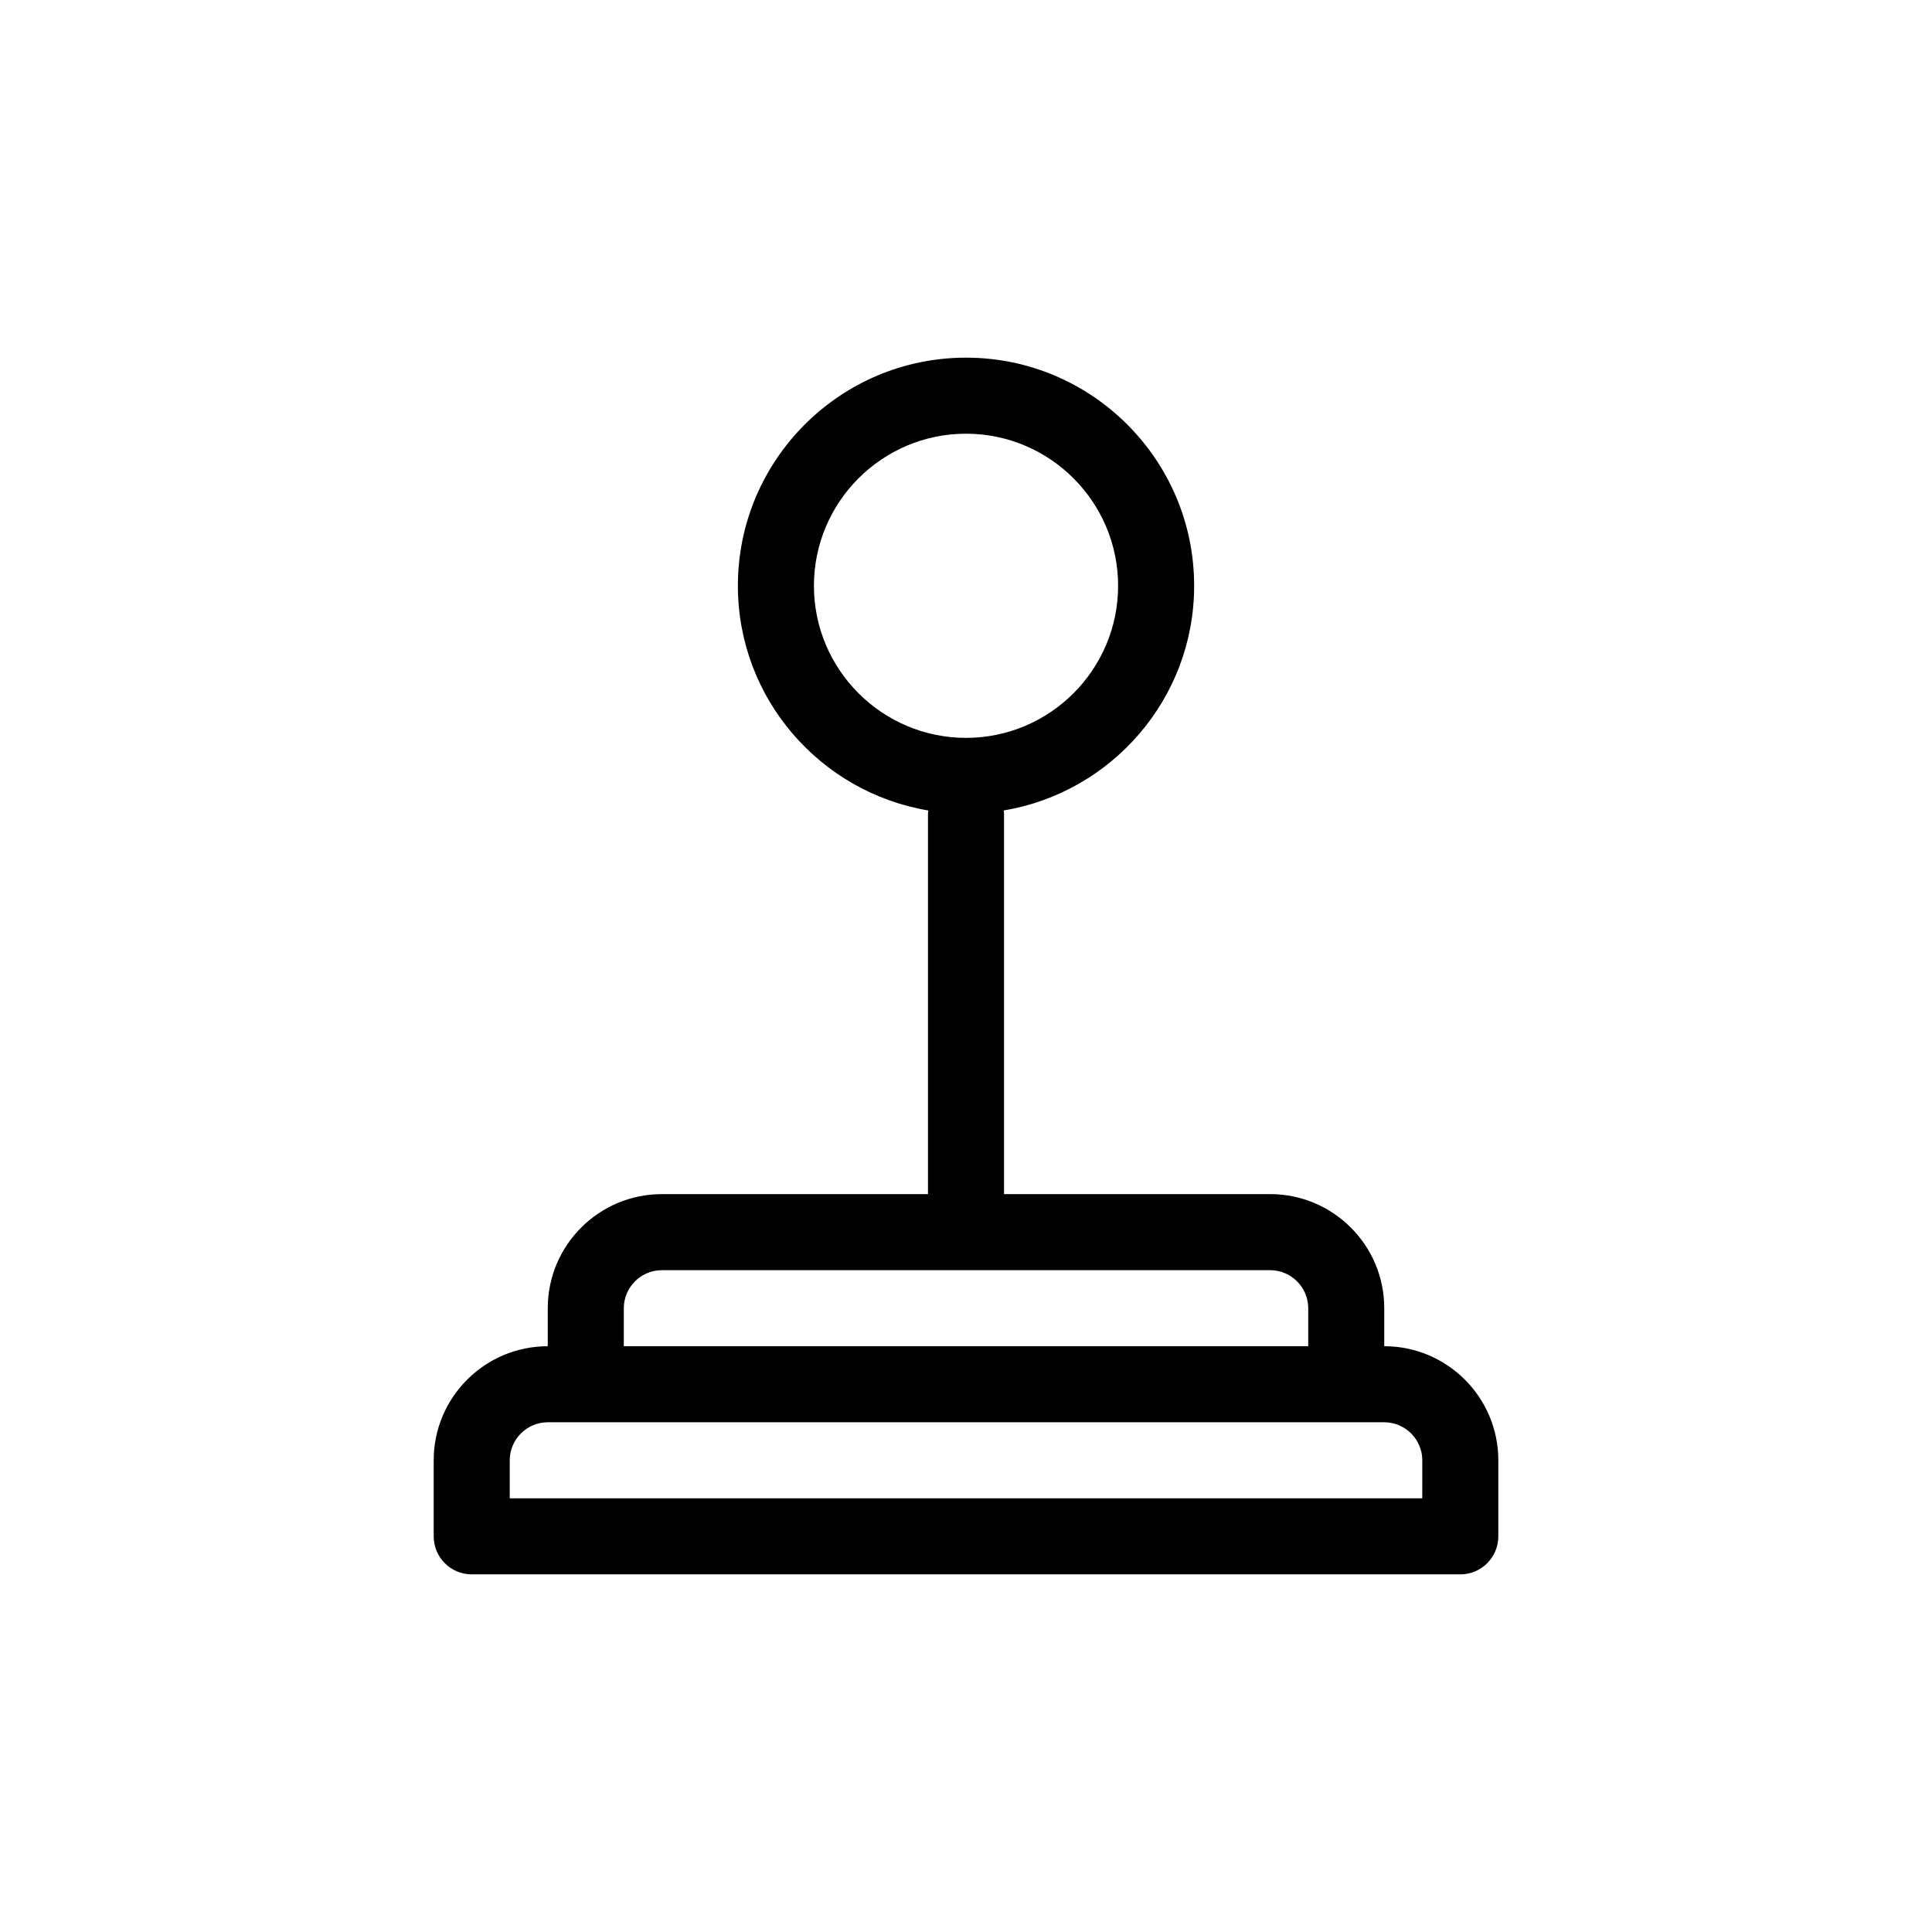 <?xml version="1.0" encoding="UTF-8"?>
<!-- Uploaded to: SVG Repo, www.svgrepo.com, Generator: SVG Repo Mixer Tools -->
<svg fill="#000000" width="800px" height="800px" version="1.1" viewBox="144 144 512 512" xmlns="http://www.w3.org/2000/svg">
 <path d="m510.84 500.76v-10.078c0-16.676-13.551-30.23-30.23-30.23l-70.531 0.004v-100.76c0-0.301-0.051-0.605-0.102-0.906 28.617-4.789 50.484-29.625 50.484-59.551 0-33.352-27.105-60.457-60.457-60.457s-60.457 27.105-60.457 60.457c0 29.926 21.867 54.766 50.48 59.551-0.051 0.301-0.102 0.602-0.102 0.906v100.76h-70.531c-16.676 0-30.23 13.551-30.23 30.23v10.078c-16.676 0-30.23 13.551-30.23 30.23v20.152c0 5.594 4.535 10.078 10.078 10.078h261.98c5.543 0 10.078-4.484 10.078-10.078v-20.152c0-16.684-13.555-30.234-30.23-30.234zm-151.14-201.52c0-22.219 18.086-40.305 40.305-40.305s40.305 18.086 40.305 40.305-18.086 40.305-40.305 40.305-40.305-18.09-40.305-40.305zm-50.383 191.45c0-5.543 4.535-10.078 10.078-10.078h161.22c5.543 0 10.078 4.535 10.078 10.078v10.078h-181.38zm211.6 50.383h-241.83v-10.078c0-5.543 4.535-10.078 10.078-10.078h221.68c5.543 0 10.078 4.535 10.078 10.078z"/>
</svg>